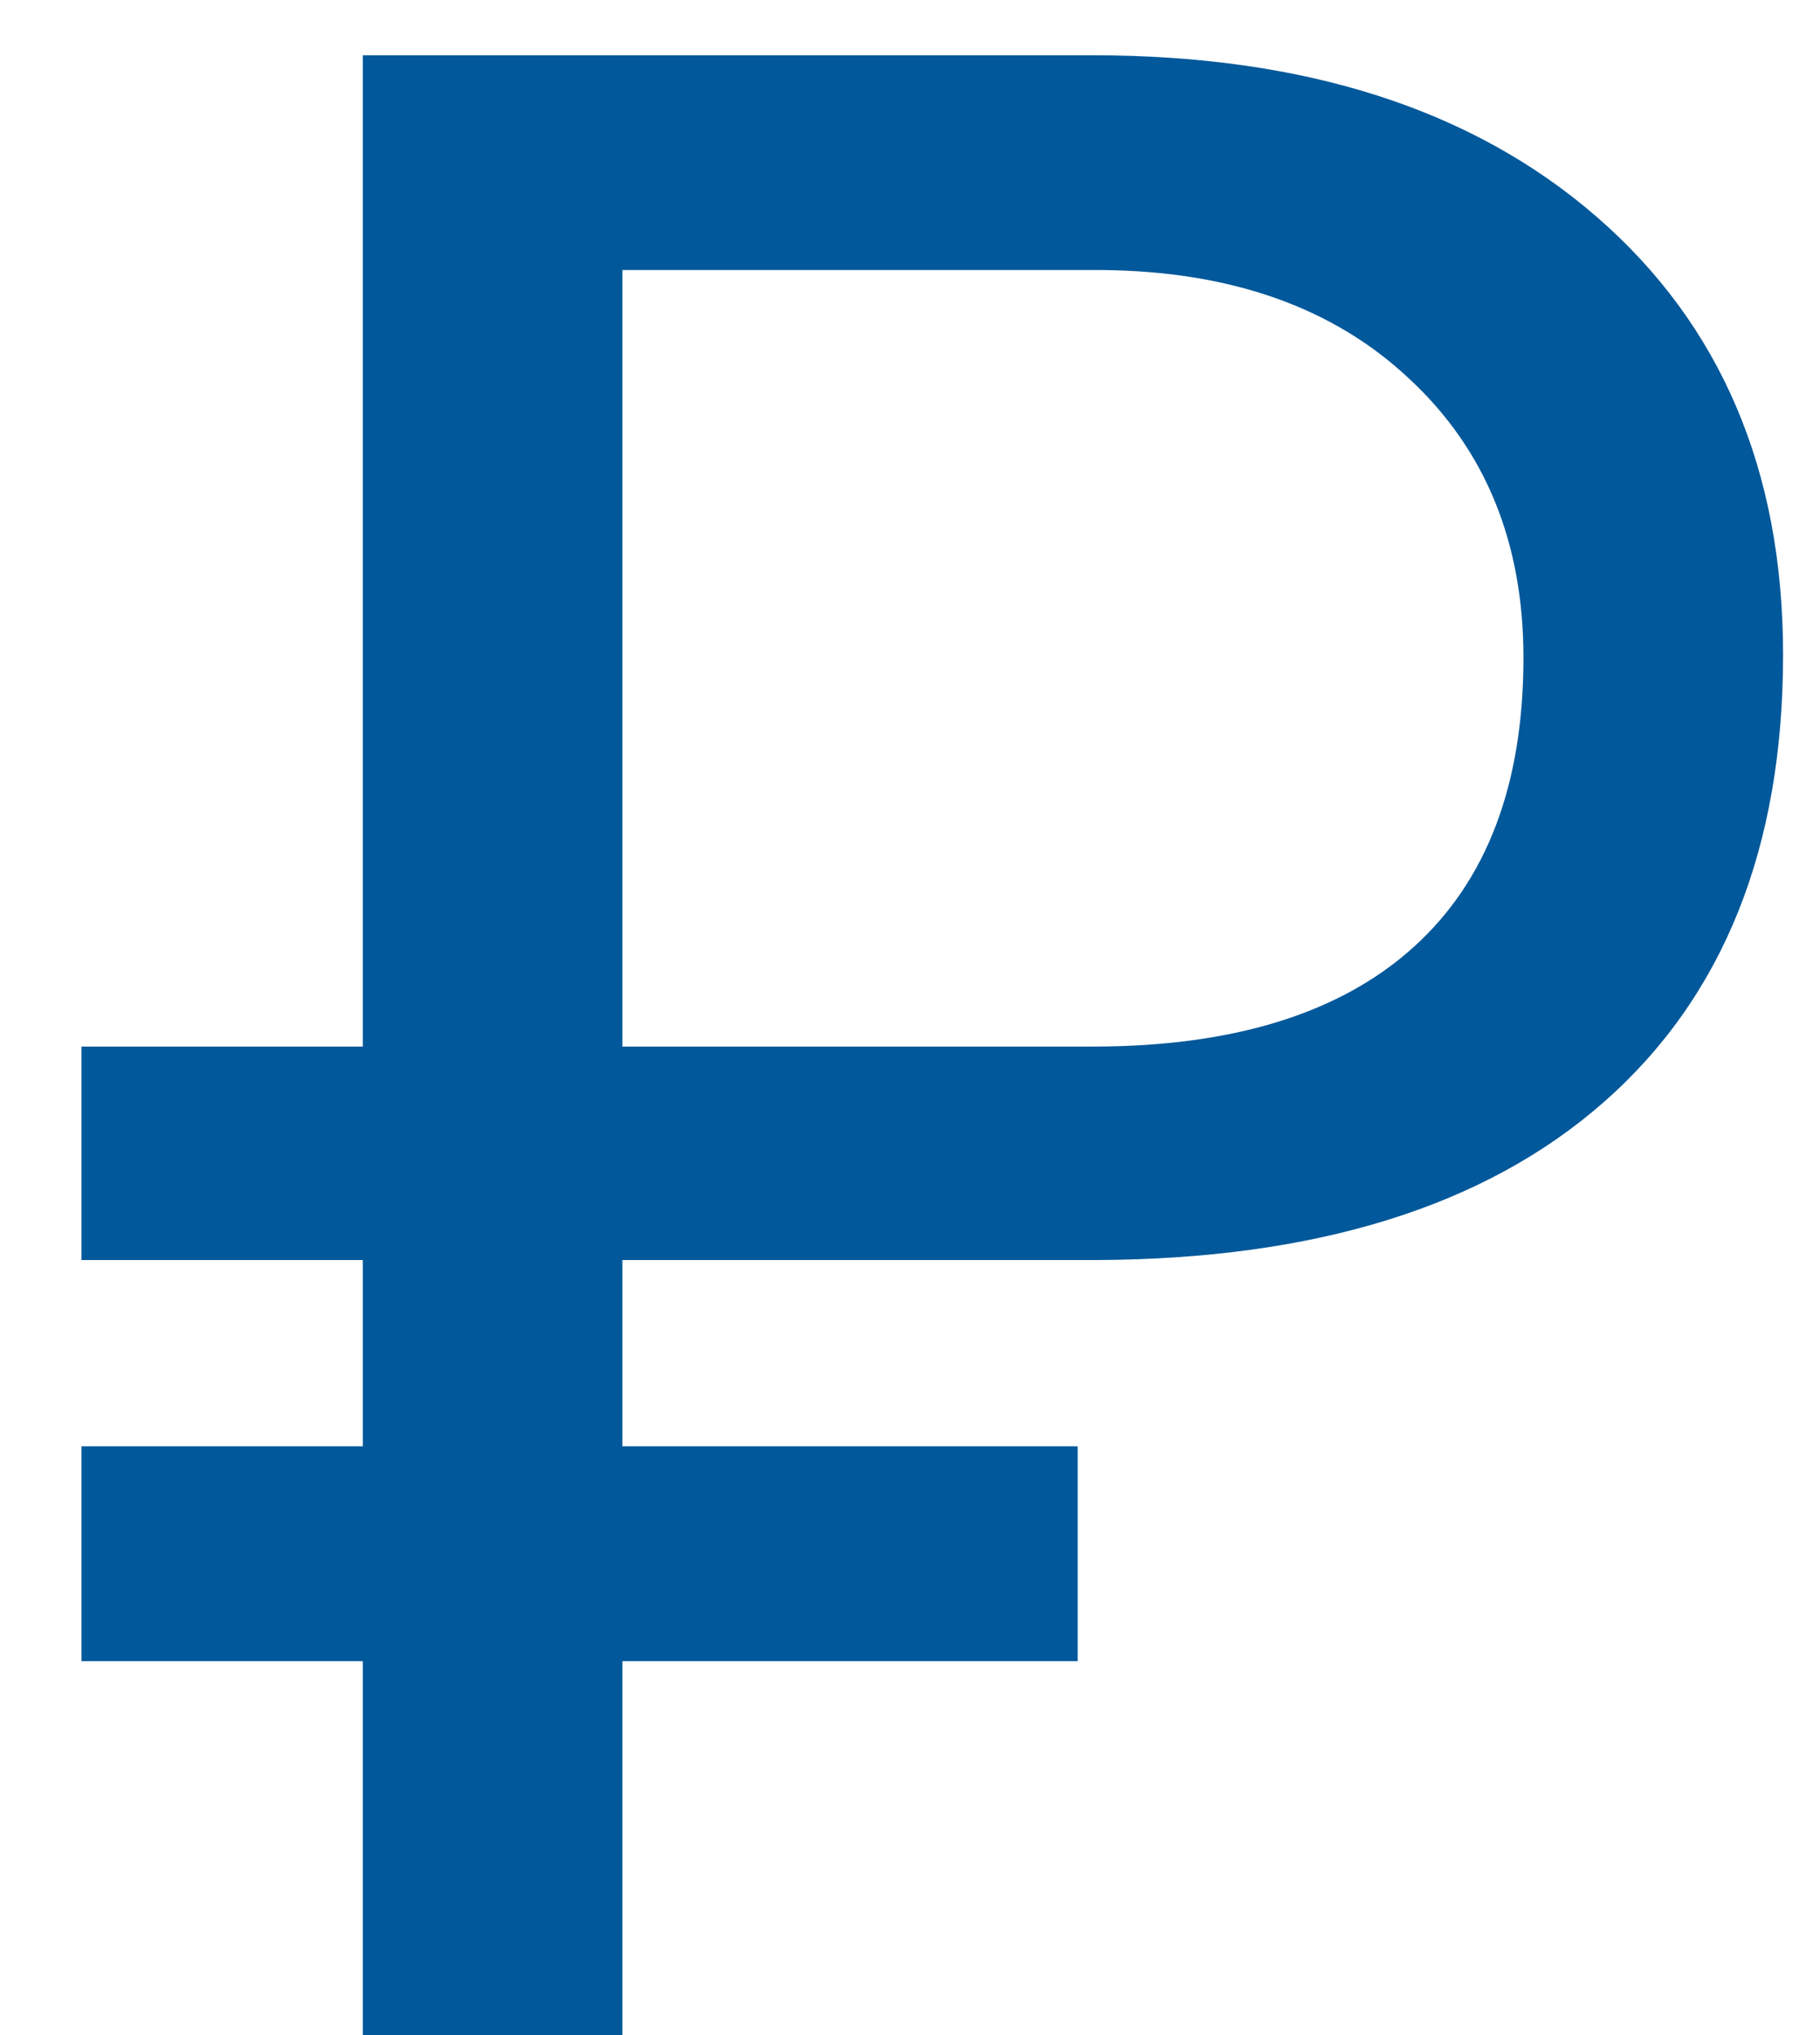 <?xml version="1.0" encoding="UTF-8"?> <svg xmlns="http://www.w3.org/2000/svg" width="17" height="19" viewBox="0 0 17 19" fill="none"> <path d="M10.066 15.509H5.813V19H3.389V15.509H0.761V13.503H3.389V11.764H0.761V9.771H3.389V0.516H10.206C12.187 0.516 13.757 1.019 14.916 2.026C16.076 3.034 16.655 4.396 16.655 6.114C16.655 7.917 16.097 9.309 14.979 10.291C13.871 11.264 12.292 11.755 10.244 11.764H5.813V13.503H10.066V15.509ZM5.813 9.771H10.206C11.518 9.771 12.517 9.462 13.202 8.844C13.888 8.226 14.23 7.325 14.23 6.14C14.23 5.065 13.875 4.197 13.164 3.537C12.453 2.868 11.492 2.53 10.282 2.521H5.813V9.771Z" fill="#01589A"></path> </svg> 